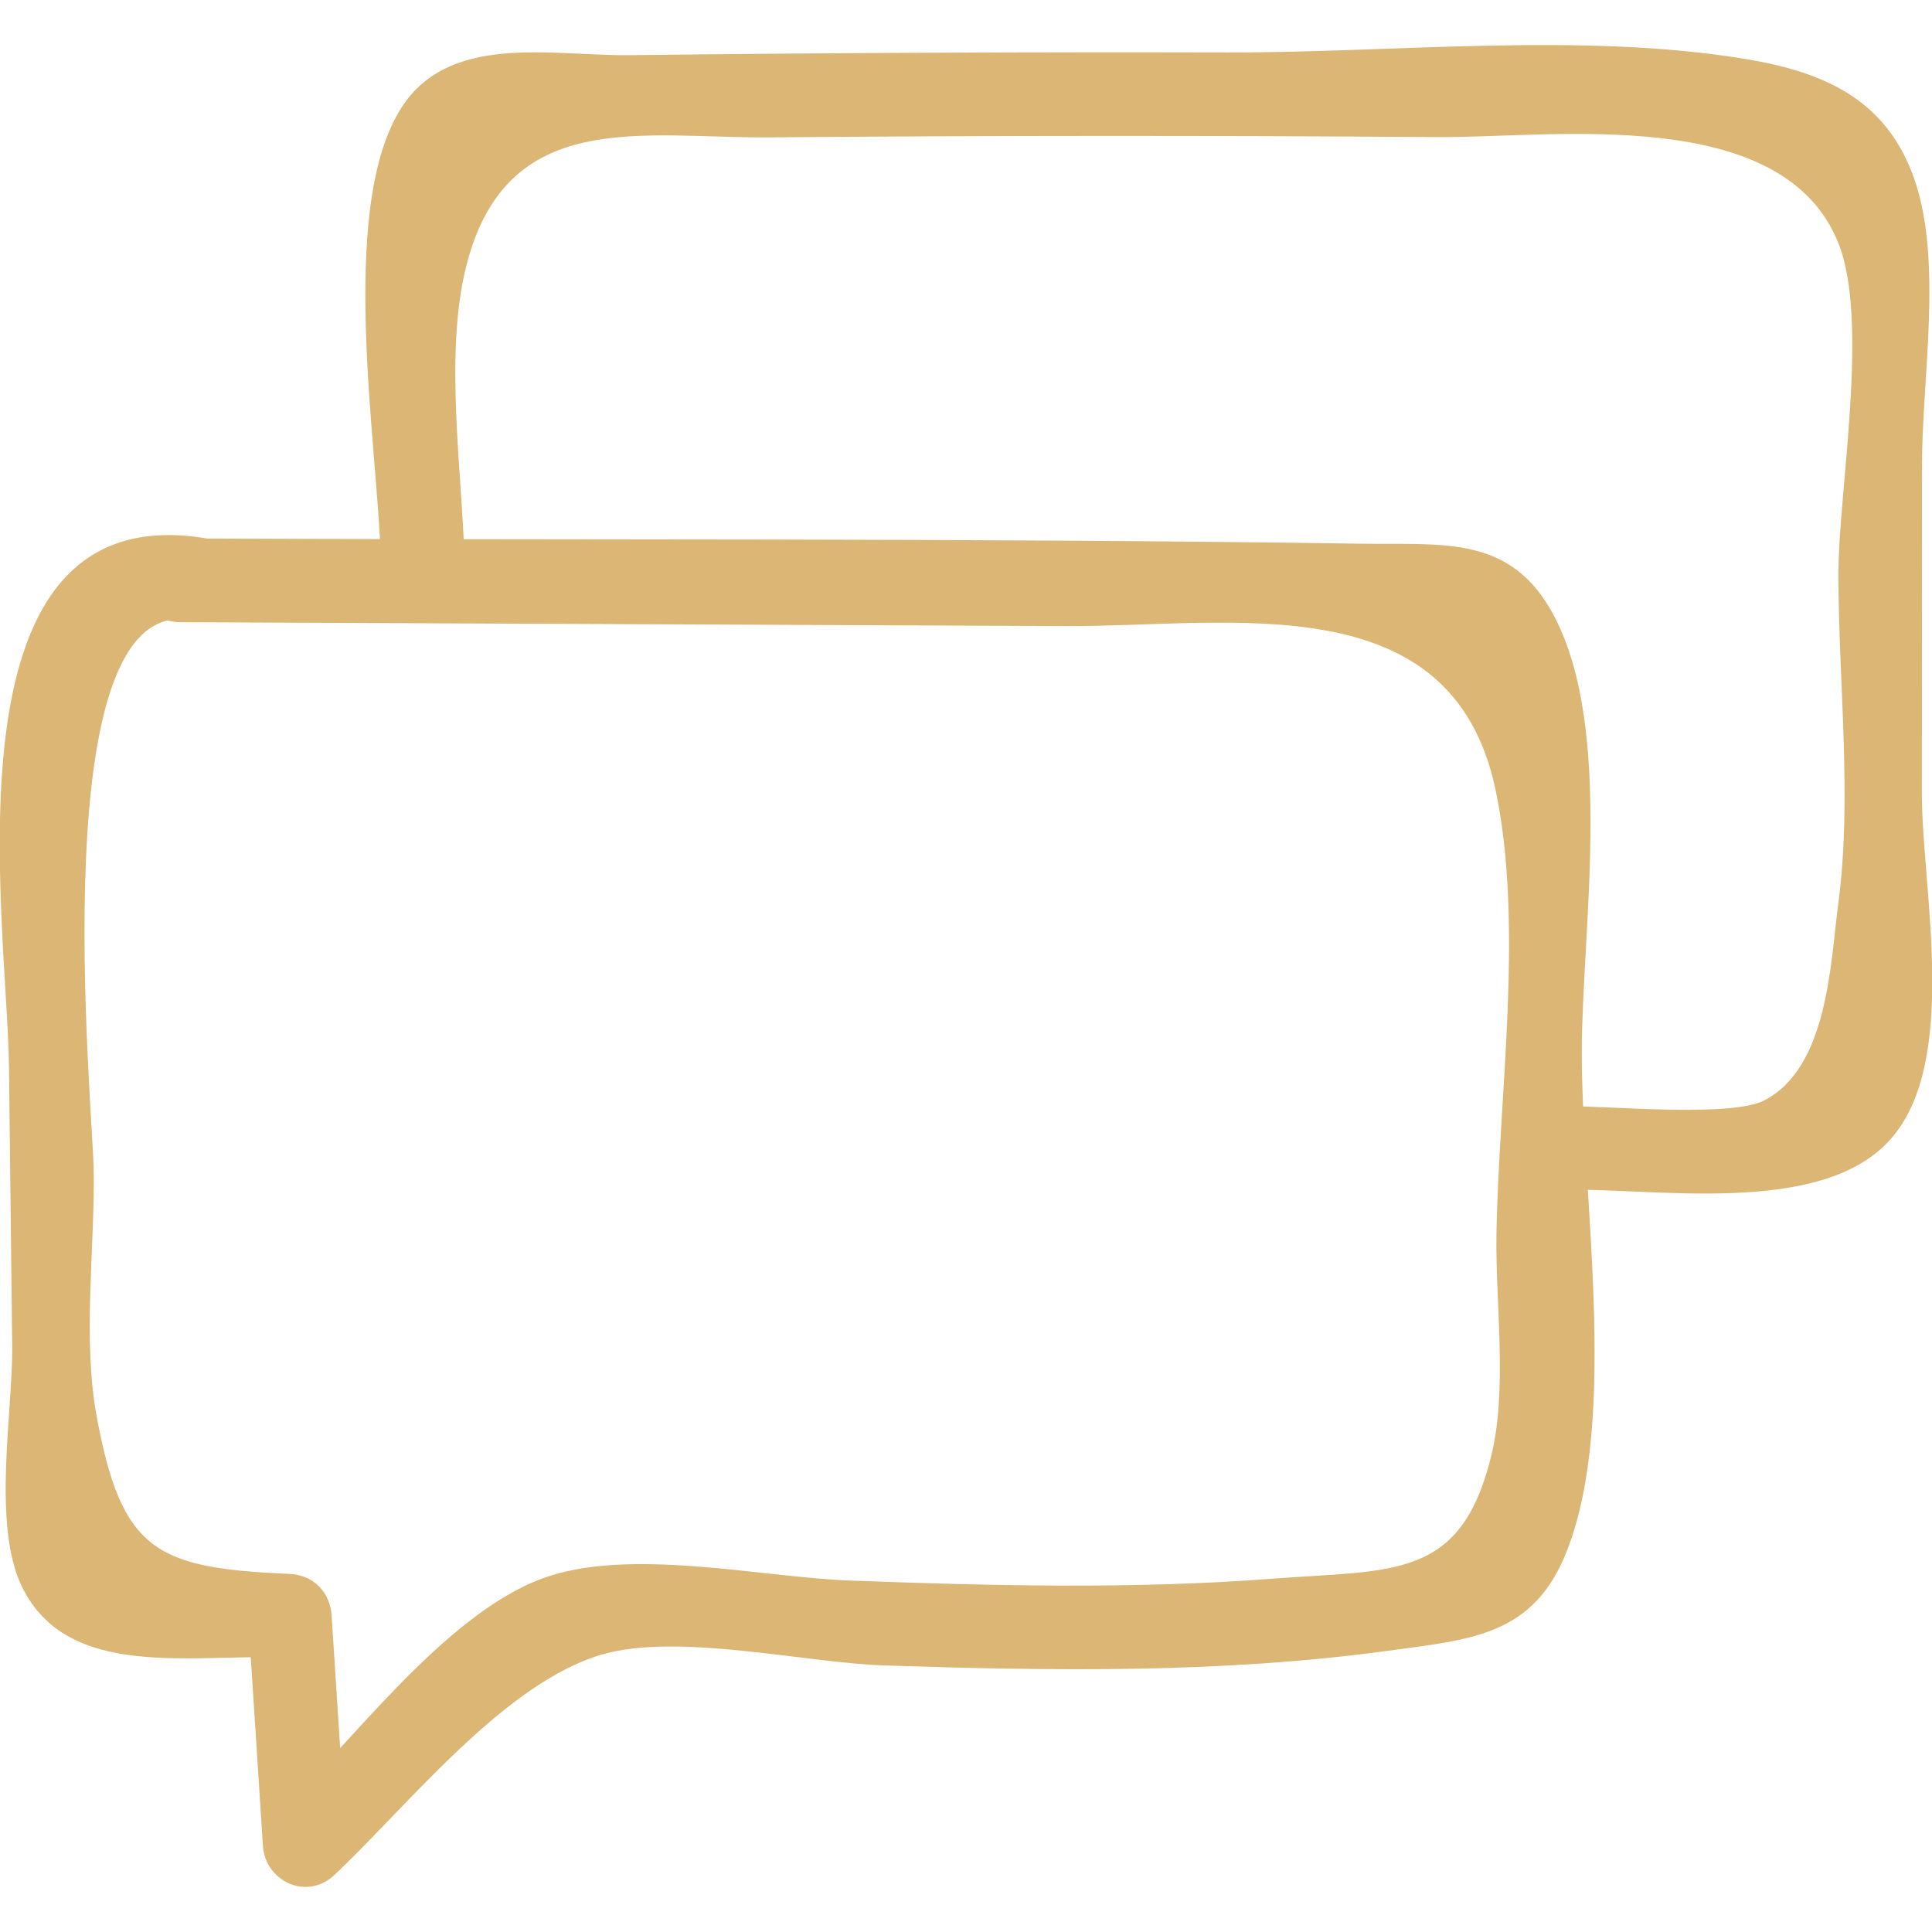 <svg xmlns="http://www.w3.org/2000/svg" xmlns:xlink="http://www.w3.org/1999/xlink" id="Layer_1" style="enable-background:new 0 0 52 52;" viewBox="0 0 52 52" xml:space="preserve"><style type="text/css">	.st0{fill:#231F20;}</style><g><g><path d="M4.855,16.746c7.948,0.035,15.895,0.07,23.843,0.105    c4.431,0.02,10.366-1.163,11.55,4.384c0.78,3.653,0.086,8.305,0.029,11.996    c-0.029,1.858,0.301,4.135-0.136,5.937c-0.817,3.368-2.631,3.074-5.908,3.324    c-3.784,0.288-7.582,0.189-11.37,0.048c-2.377-0.088-5.945-0.912-8.265-0.056    c-2.672,0.986-5.22,4.541-7.193,6.394c0.64,0.265,1.28,0.53,1.92,0.795    c-0.133-2.062-0.266-4.124-0.399-6.185c-0.04-0.628-0.483-1.096-1.125-1.125    c-3.575-0.161-4.527-0.574-5.203-4.263c-0.374-2.043-0.051-4.472-0.075-6.556    C2.503,29.727,1.107,15.908,5.154,16.697c1.415,0.276,2.02-1.892,0.598-2.17    c-7.453-1.453-5.557,10.119-5.51,14.208c0.029,2.498,0.057,4.995,0.086,7.493    c0.02,1.754-0.548,4.815,0.262,6.478c1.245,2.554,4.633,1.791,7.212,1.908    c-0.375-0.375-0.75-0.75-1.125-1.125c0.133,2.062,0.266,4.124,0.399,6.185    c0.063,0.971,1.185,1.486,1.92,0.795c1.965-1.847,4.578-5.184,7.222-5.942    c2.05-0.587,5.449,0.229,7.595,0.299c4.512,0.147,9.057,0.217,13.542-0.395    c2.283-0.311,3.935-0.408,4.829-2.716c1.389-3.585,0.379-9.611,0.39-13.434    c0.009-3.288,0.859-8.618-0.734-11.68c-1.149-2.208-2.96-1.934-5.194-1.967    c-10.594-0.157-21.196-0.094-31.791-0.141    C3.407,14.49,3.405,16.74,4.855,16.746L4.855,16.746z" fill="#dcb675" opacity="1"></path></g><g><path d="M12.504,15.141c-0.06-2.412-0.549-5.553,0.033-7.93    c1.067-4.36,4.747-3.484,8.21-3.514c5.984-0.051,11.969-0.051,17.953-0.007    c3.099,0.023,9.293-0.905,10.785,2.866c0.833,2.105-0.003,6.674-0.004,8.885    c-0.001,2.886,0.377,6.038-0.004,8.885c-0.21,1.569-0.271,4.419-2.004,5.297    c-0.926,0.47-4.404,0.121-5.454,0.15c-1.445,0.04-1.451,2.29,0,2.25    c2.444-0.067,6.967,0.745,8.847-1.339c1.89-2.094,0.861-6.764,0.862-9.32    c0.001-2.962,0.003-5.924,0.004-8.885c0.001-2.294,0.555-5.431-0.196-7.627    c-0.741-2.165-2.416-2.914-4.586-3.269c-4.43-0.725-9.434-0.16-13.92-0.172    c-5.355-0.013-10.709,0.01-16.063,0.074c-2.145,0.026-4.939-0.632-6.218,1.502    c-1.659,2.768-0.572,9.073-0.495,12.153C10.29,16.587,12.54,16.592,12.504,15.141    L12.504,15.141z" fill="#dcb675" opacity="1"></path></g></g></svg>